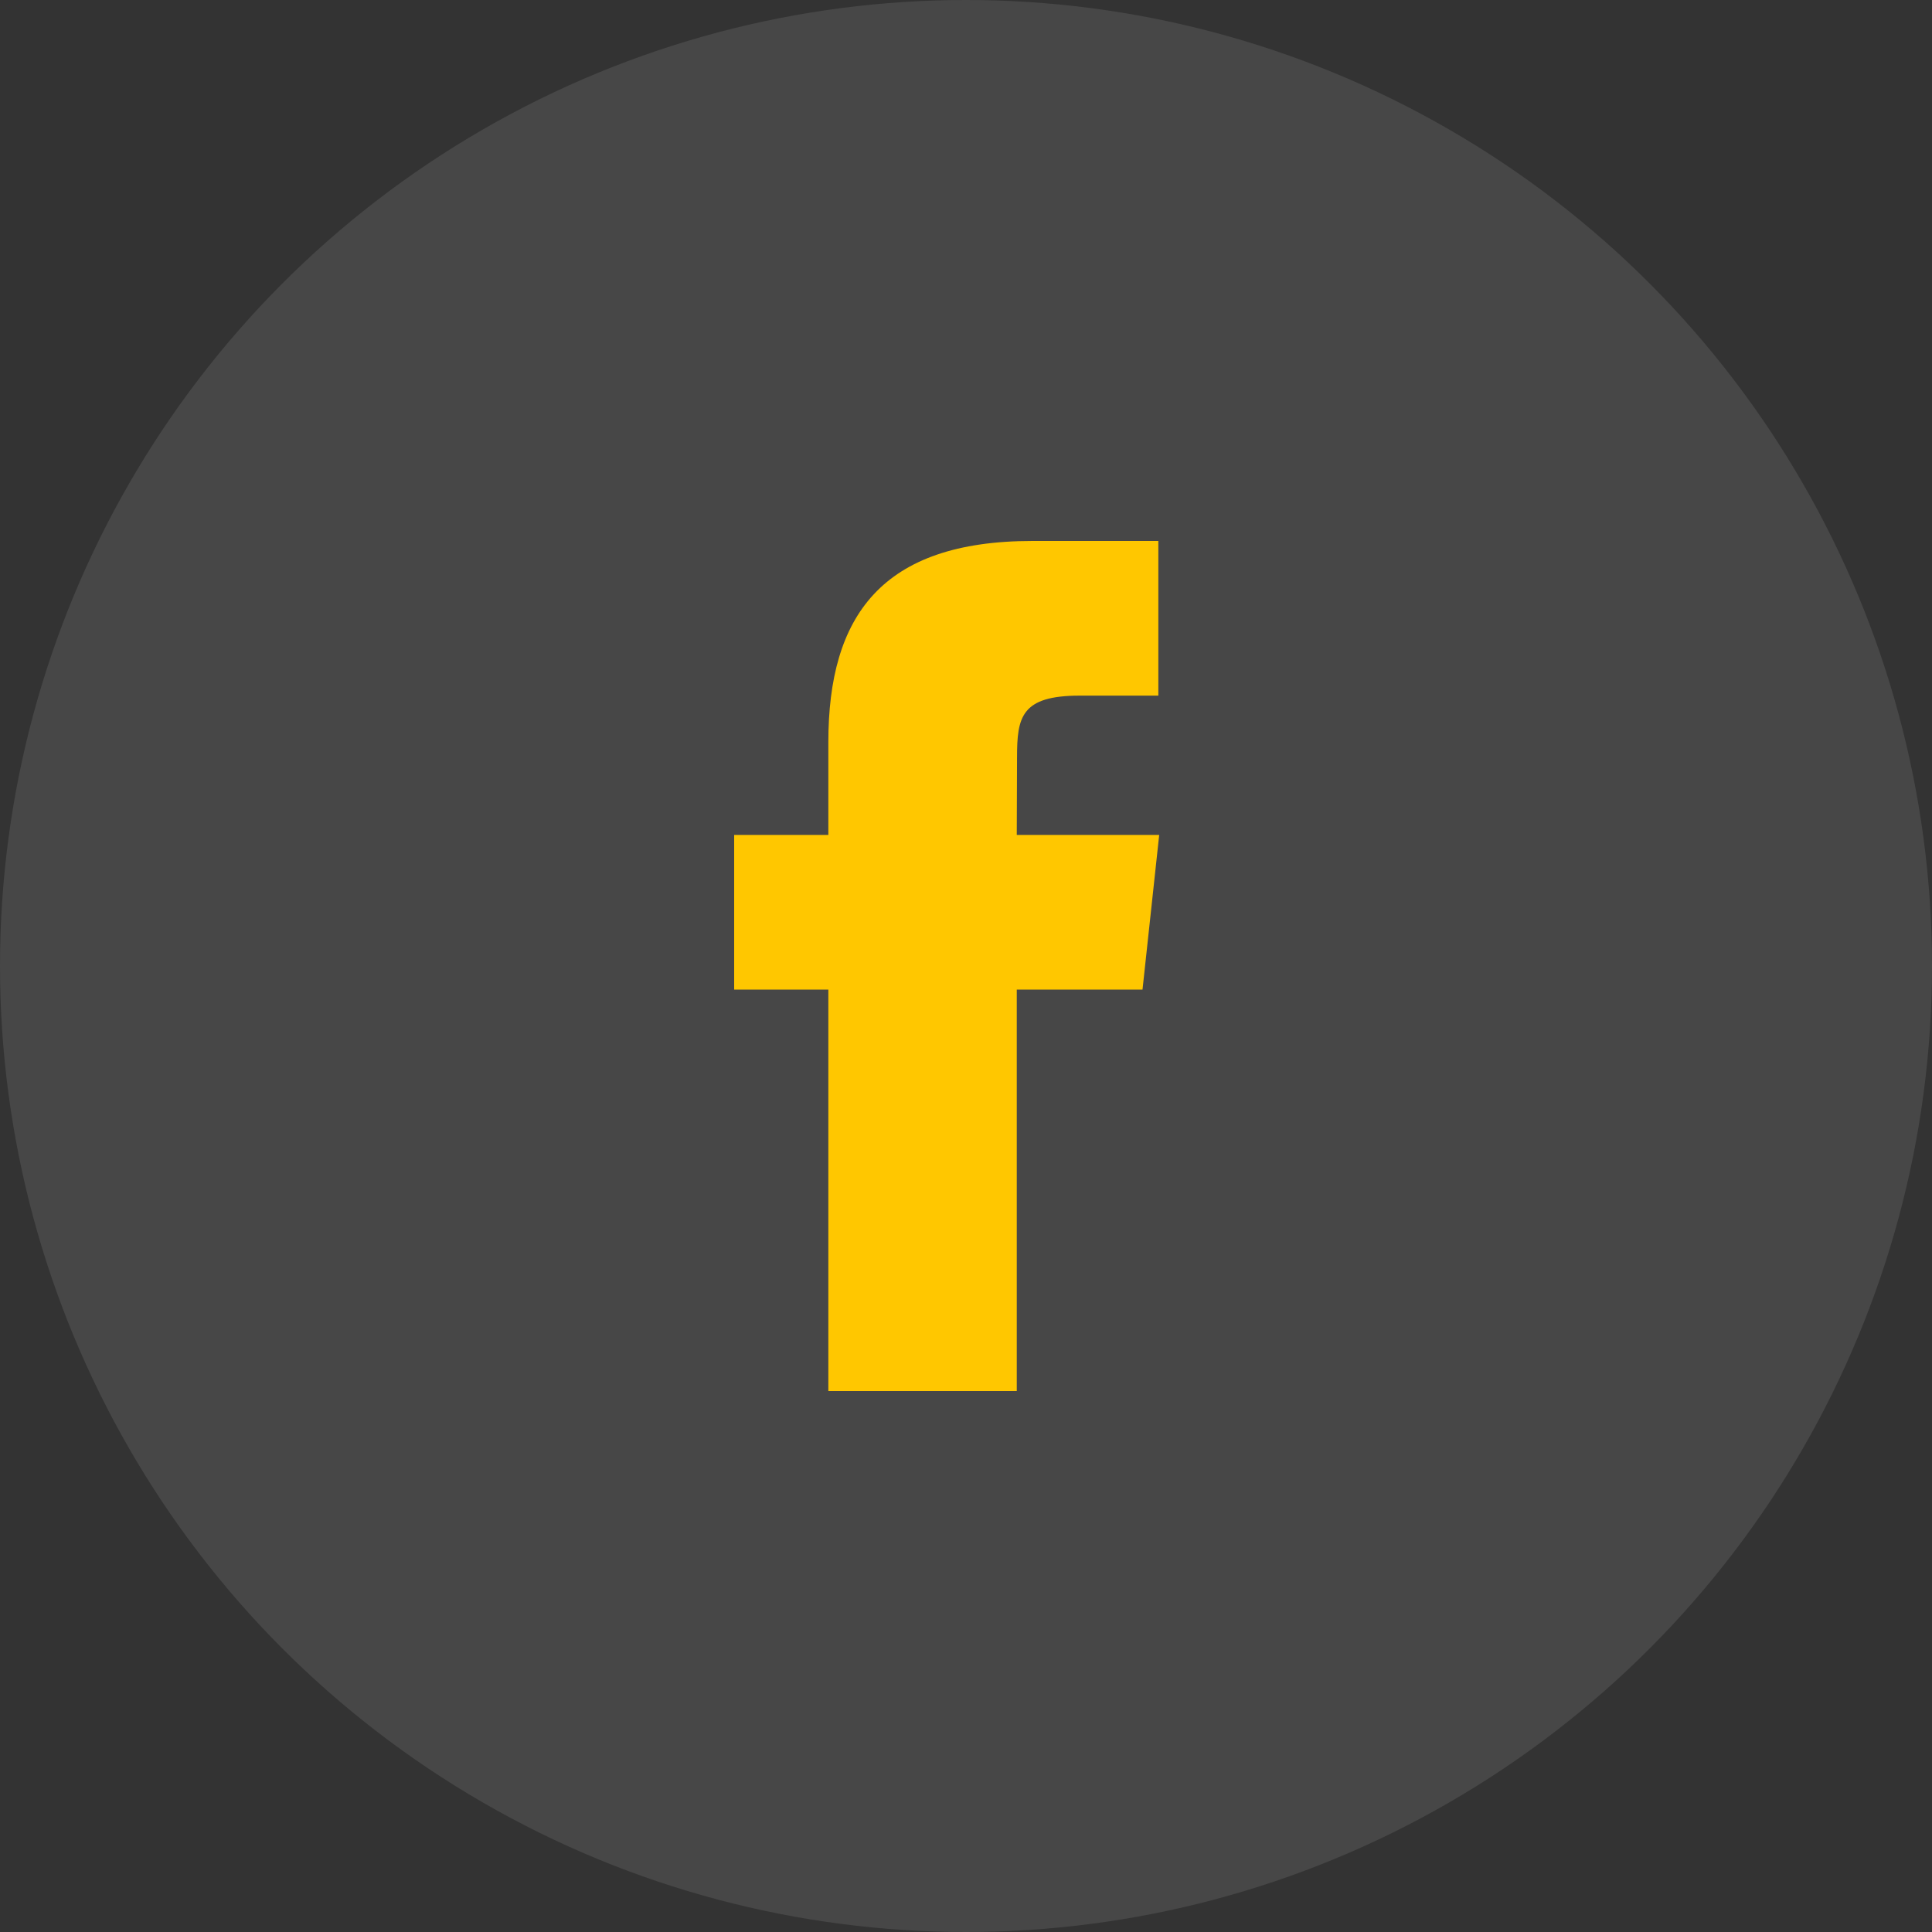 <?xml version="1.0" encoding="UTF-8"?> <svg xmlns="http://www.w3.org/2000/svg" width="36" height="36" viewBox="0 0 36 36" fill="none"><rect x="0" y="0" width="36" height="36" fill="#333333" stroke="none"/> <circle opacity="0.1" cx="18" cy="18" r="18" fill="white"></circle> <mask id="mask0_304_18" style="mask-type:alpha" maskUnits="userSpaceOnUse" x="0" y="0" width="36" height="36"> <circle cx="18" cy="18" r="18" fill="white"></circle> </mask> <g mask="url(#mask0_304_18)"> <path fill-rule="evenodd" clip-rule="evenodd" d="M18.946 25.92H15.435V18.44H13.68V15.558H15.435V13.829C15.435 11.479 16.426 10.08 19.24 10.08H21.584V12.962H20.119C19.023 12.962 18.951 13.365 18.951 14.117L18.946 15.558H21.6L21.289 18.44H18.946V25.92Z" fill="#FFC700"></path> </g> </svg> 